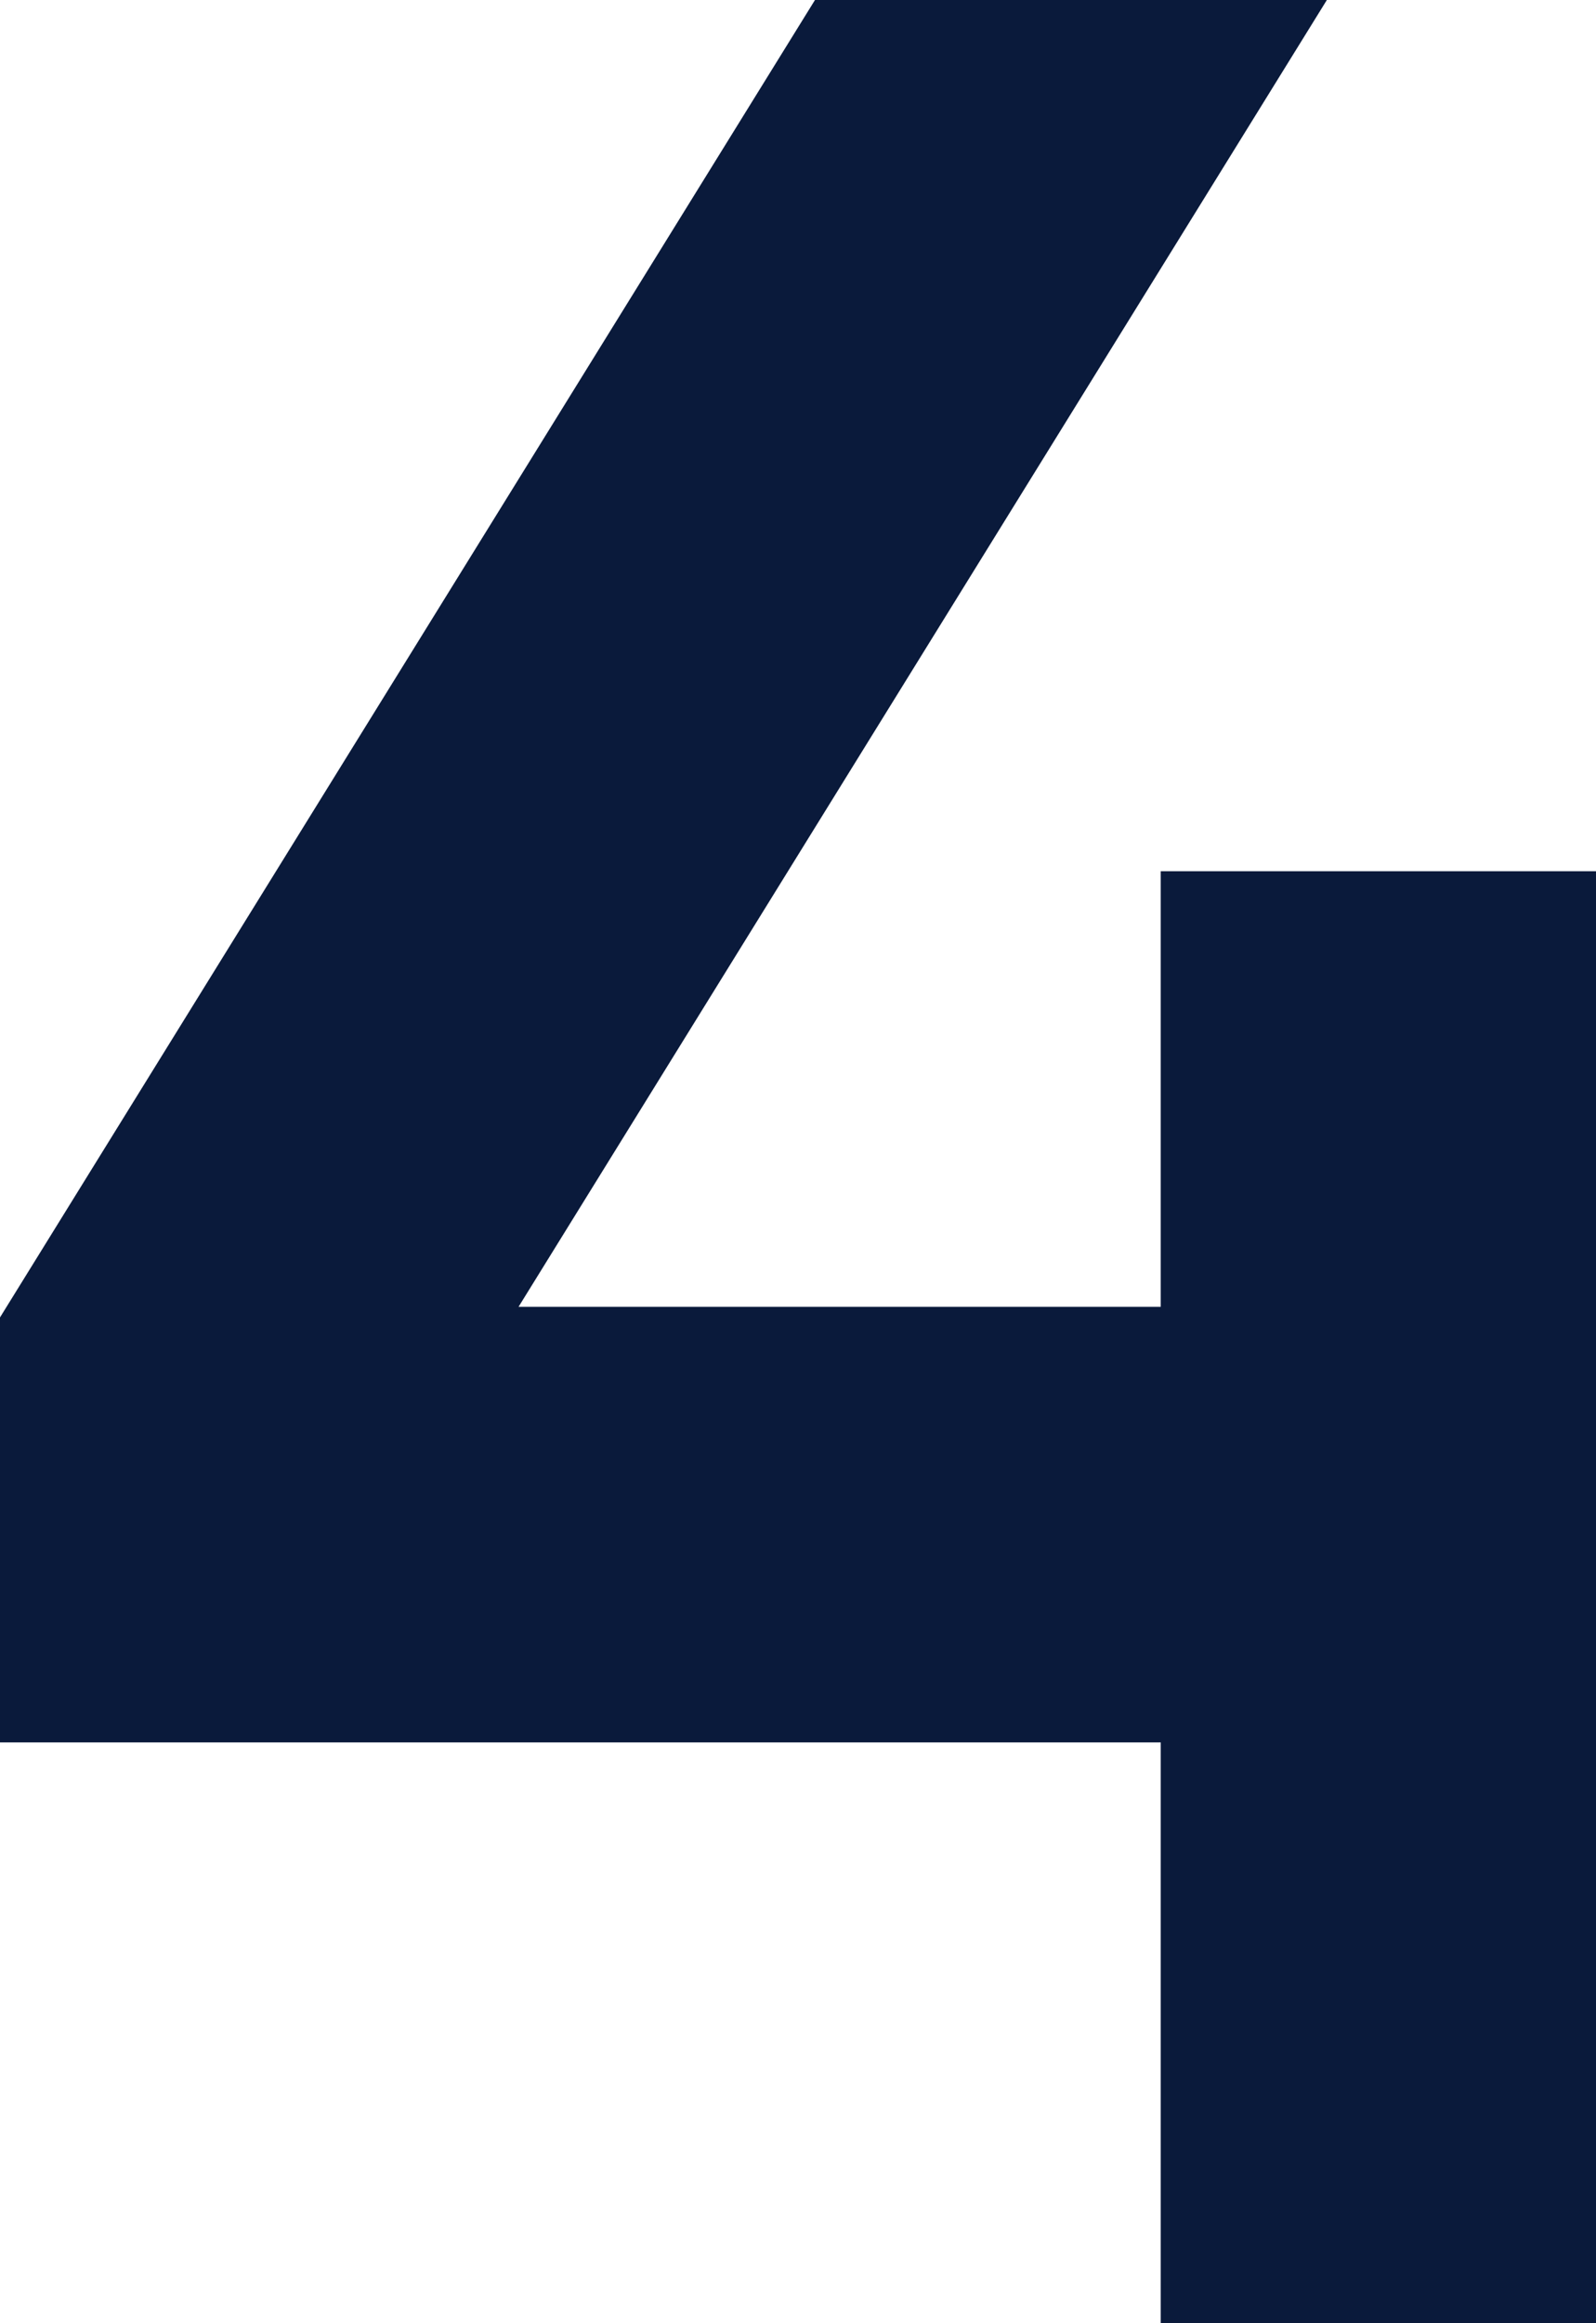 <?xml version="1.0" encoding="UTF-8" standalone="no"?><svg xmlns="http://www.w3.org/2000/svg" xmlns:xlink="http://www.w3.org/1999/xlink" fill="none" height="16" preserveAspectRatio="xMidYMid meet" style="fill: none" version="1" viewBox="2.0 -0.0 11.0 16.0" width="11" zoomAndPan="magnify"><g id="change1_1"><path d="M7.617 -1.52588e-05L2 9.073V12H10V16H13V6H10V9H5.574L11.145 -1.52588e-05H7.617Z" fill="#0a1a3b"/></g></svg>
